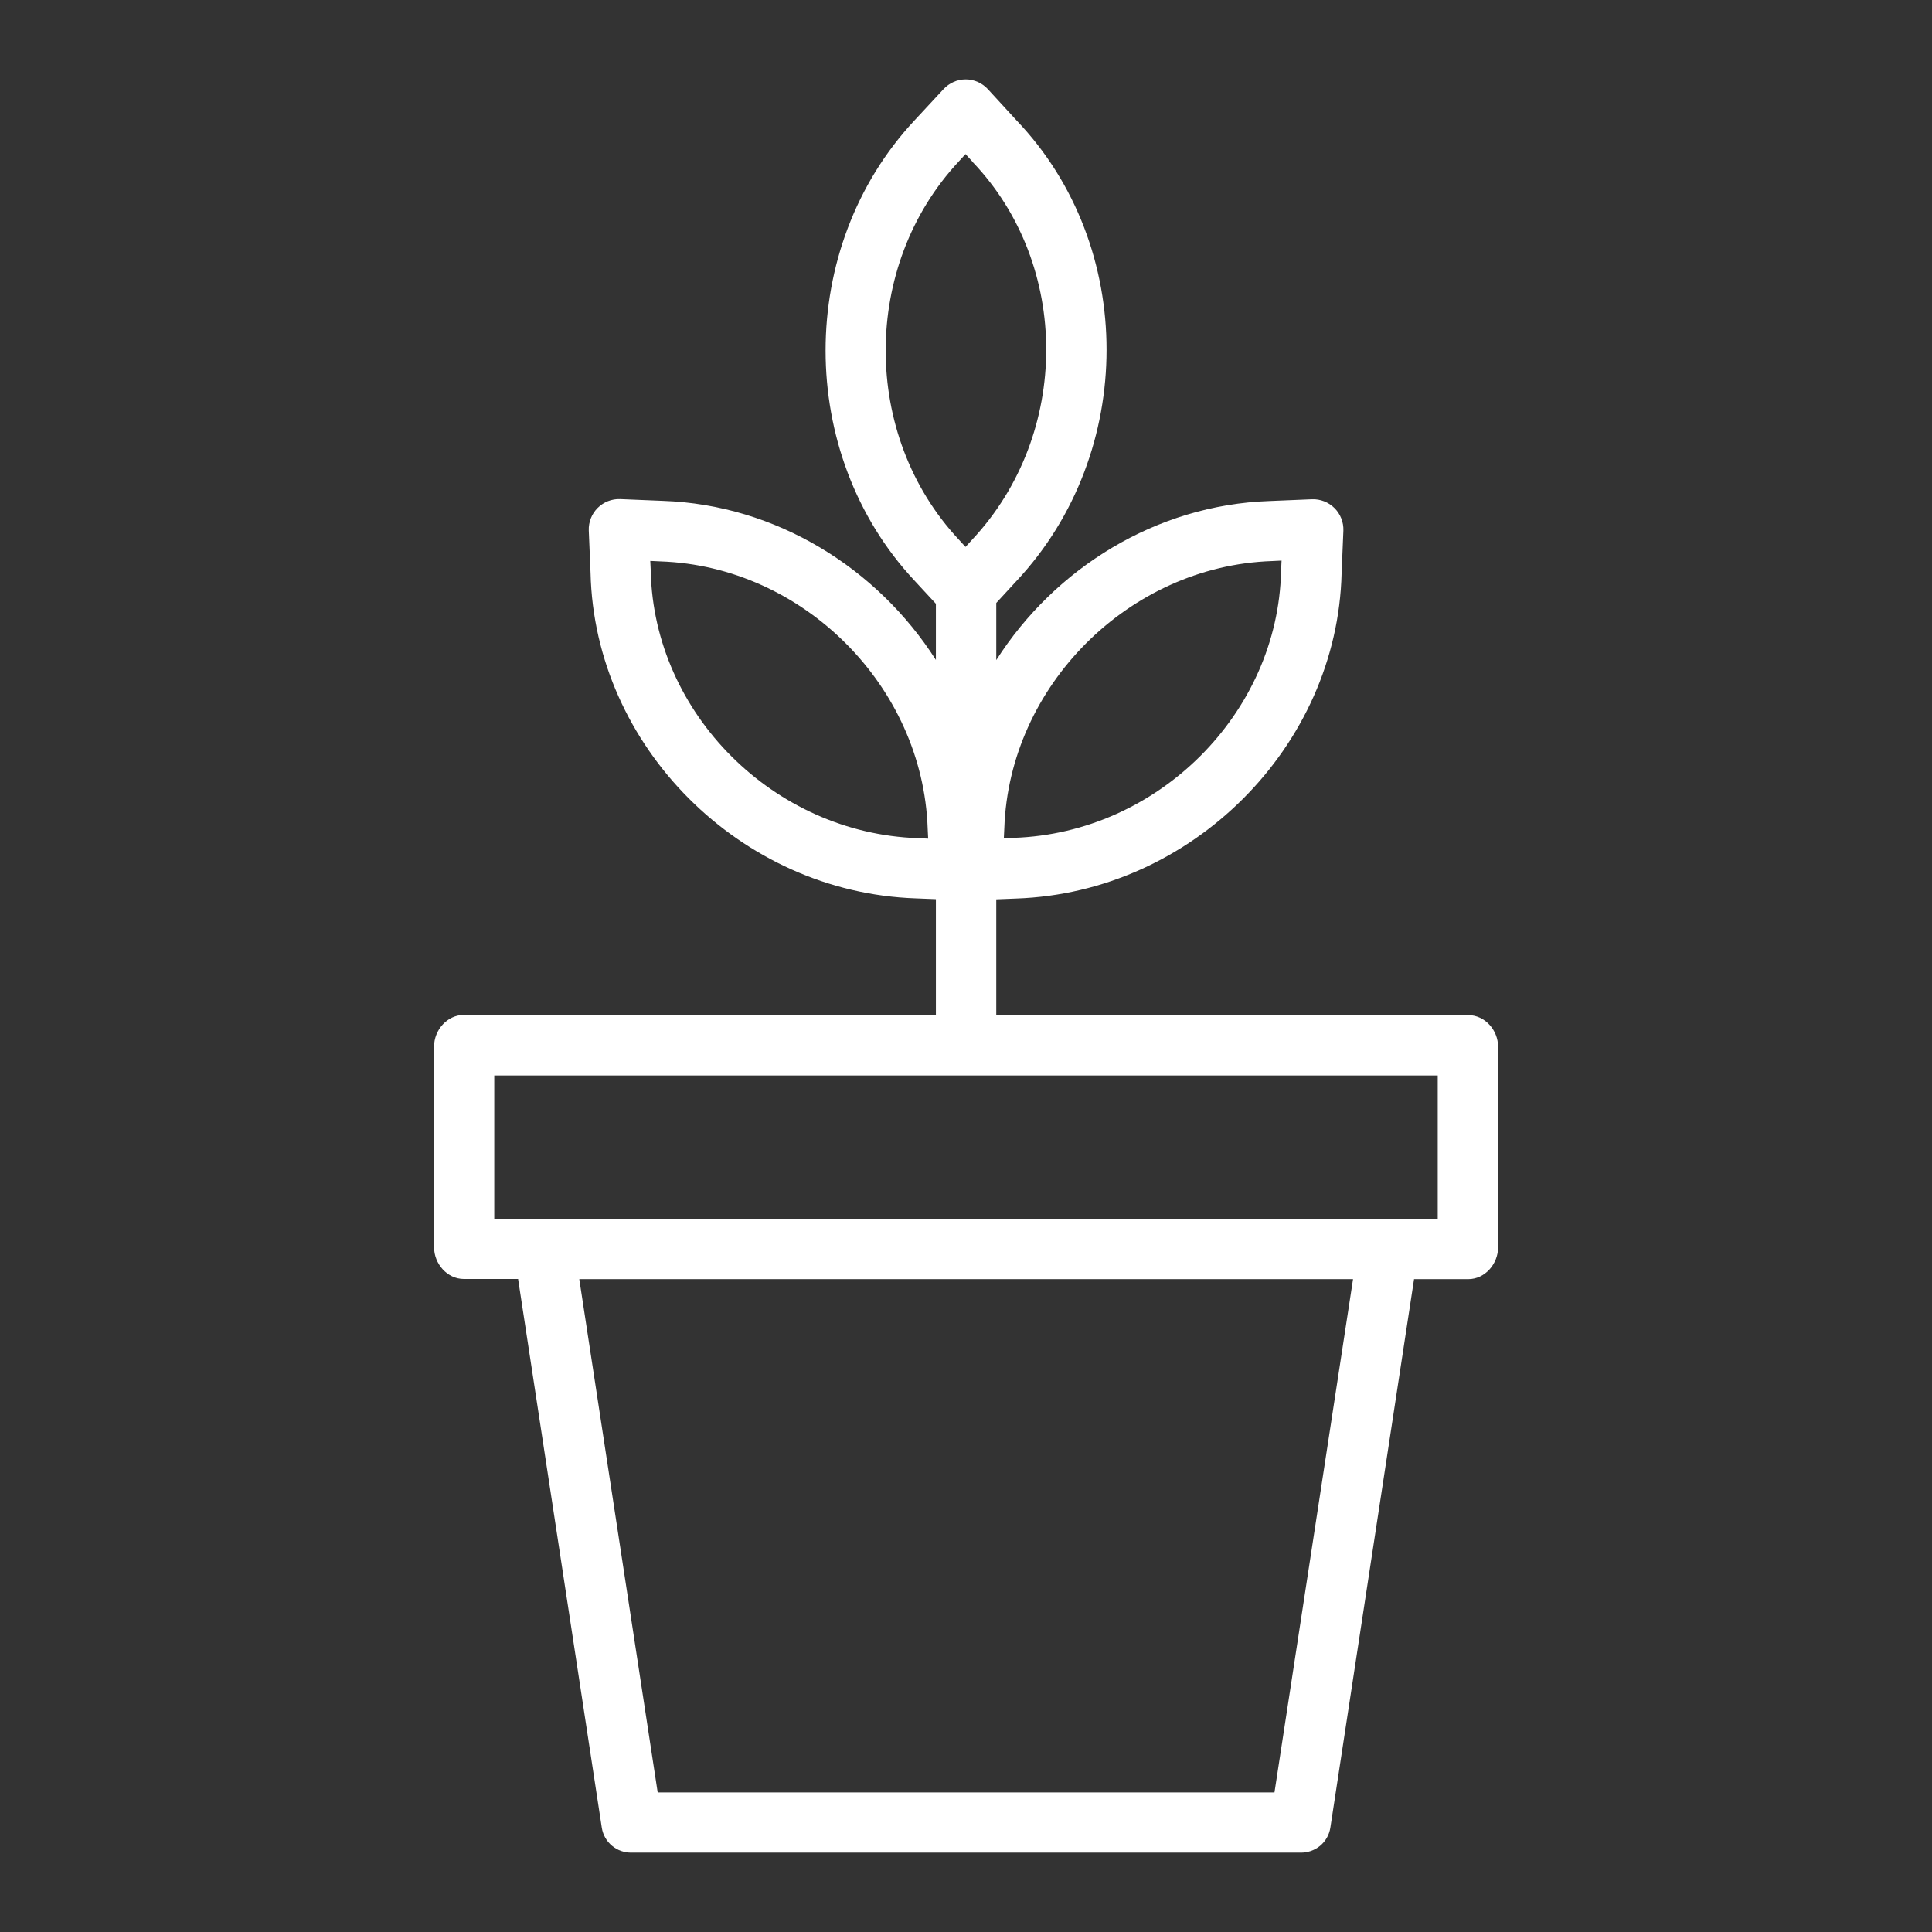 <?xml version="1.0" encoding="utf-8"?>
<!-- Generator: Adobe Illustrator 27.2.0, SVG Export Plug-In . SVG Version: 6.00 Build 0)  -->
<svg version="1.1" id="Laag_1" xmlns="http://www.w3.org/2000/svg" xmlns:xlink="http://www.w3.org/1999/xlink" x="0px" y="0px"
	 viewBox="0 0 1200 1200" style="enable-background:new 0 0 1200 1200;" xml:space="preserve">
<rect x="0" y="0" width="1200" height="1200" fill="#333333" stroke="none"/>
<style type="text/css">
	.st0{fill:#FFFFFF;}
</style>
<path class="st0" d="M911.9,630.5H618.8v-71.9l12.4-0.5c108.9-3.7,199.5-94.3,202.1-202.1l1.1-26.4h0c0.2-5.2-1.8-10.3-5.5-14
	c-3.7-3.7-8.8-5.7-14-5.5l-26.5,1.1c-70.3,2.4-133.3,41.8-169.6,98.8v-35.5l12.7-13.8c74.4-79.6,74.4-207.8,0-285.8l-17.9-19.5
	c-3.6-3.9-8.6-6.1-13.8-6.1c-5.2,0-10.2,2.2-13.8,6.1L568,74.8c-73.6,78.8-73.6,207-0.1,285.7l13.4,14.5v34.9
	c-36.3-57-99.3-96.4-169.5-98.8l-26.6-1.1v0c-5.2-0.2-10.3,1.8-14,5.5c-3.7,3.7-5.7,8.8-5.5,14l1.1,26.4
	c2.5,107.8,93.1,198.4,201.9,202.1l12.6,0.5l0,71.9H288.1c-10.4,0-18.5,9.4-18.5,19.7v124.5c0,10.4,8.2,19.8,18.5,19.8h33.7
	l52,340.9c0.7,4.4,3,8.4,6.4,11.2c3.4,2.8,7.7,4.3,12.2,4.2h415.3c4.4,0.1,8.8-1.4,12.2-4.2c3.4-2.8,5.7-6.8,6.4-11.2l52-340.8h33.7
	c10.4,0,18.5-9.5,18.5-19.8V650.2C930.5,639.8,922.3,630.5,911.9,630.5L911.9,630.5z M623.8,514.4c3-88.4,77.4-162.8,166-165.9
	l6.2-0.3l-0.3,6.2v0.4c-2,88.3-76.4,162.6-166,165.6l-6.2,0.3L623.8,514.4z M570.1,520.6c-89.5-3-163.9-77.3-165.9-165.6v-0.4
	l-0.3-6.2l6.4,0.3c88.5,3,162.9,77.4,165.9,165.9v0.1l0.3,6.2L570.1,520.6z M595.5,100.3l4.2-4.6l4.2,4.6c0.1,0.1,0.2,0.2,0.2,0.3
	c61,63.9,61,169-0.2,234.5l-4.2,4.6l-4.3-4.7C535,270.3,535,165.1,595.5,100.3L595.5,100.3z M791.6,1113.3H408.5l-48.7-318.8h480.6
	L791.6,1113.3z M893,757H307V668H893V757z"/>
</svg>

